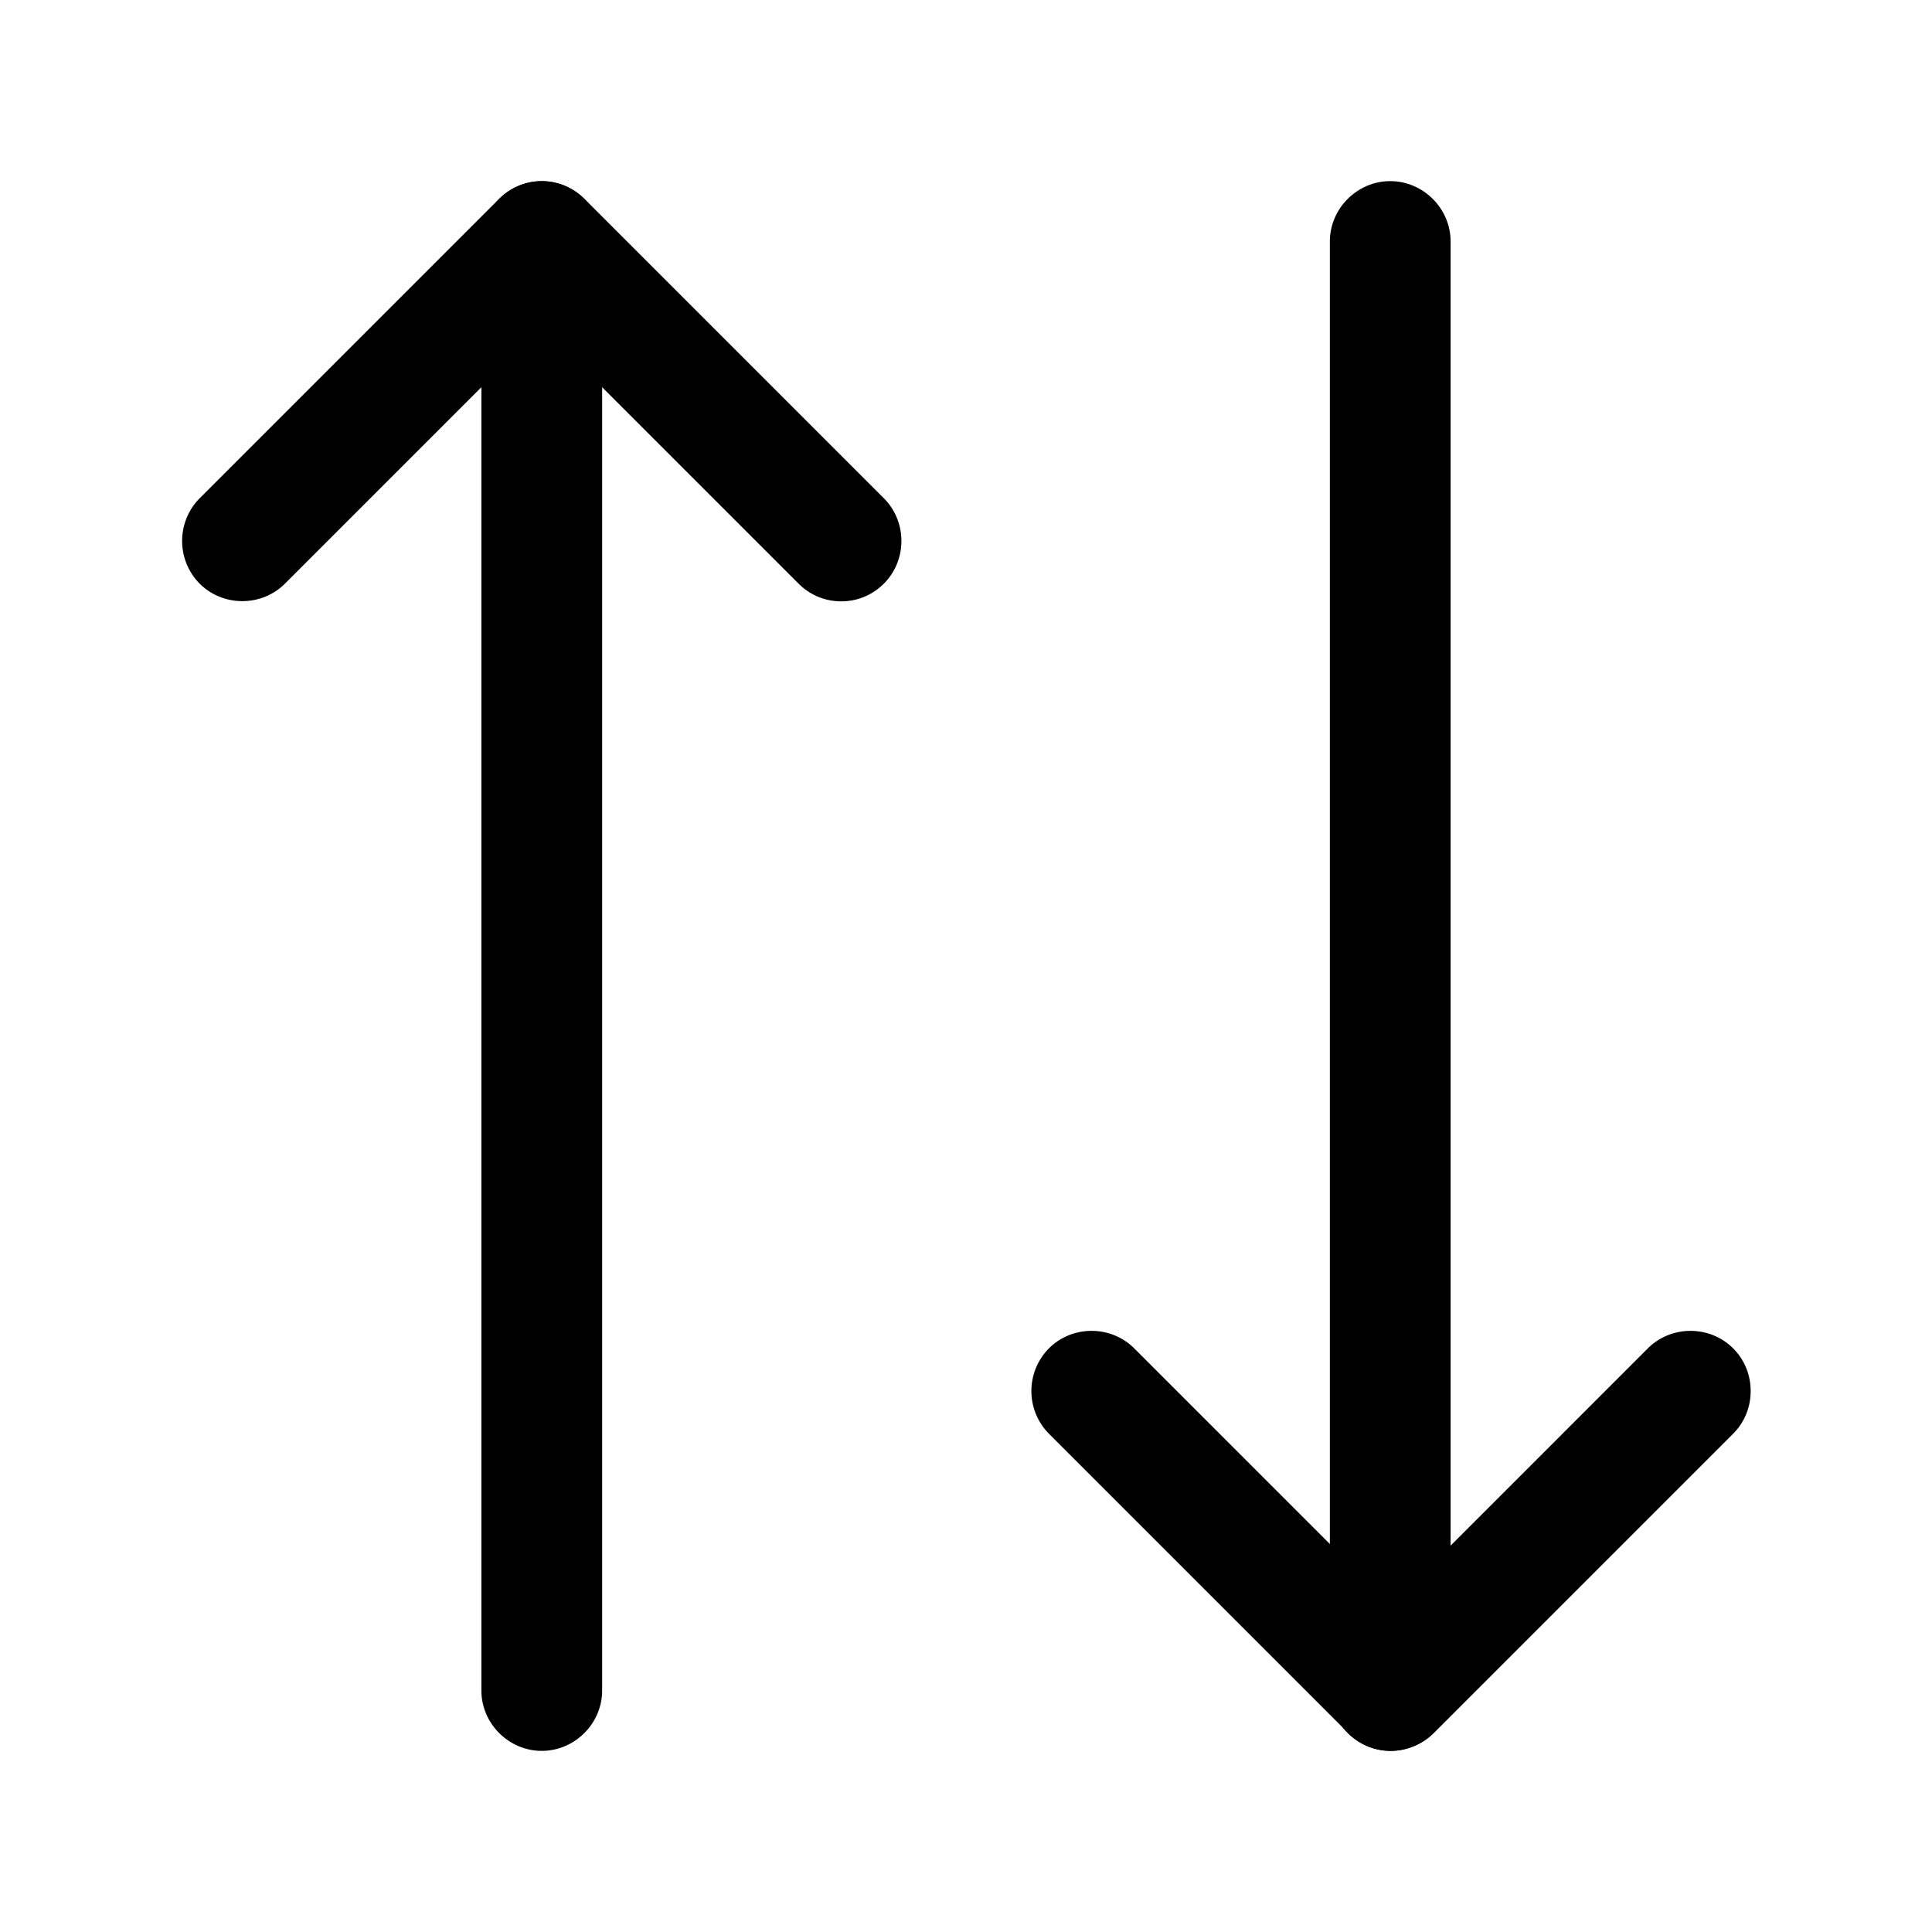 <svg xmlns="http://www.w3.org/2000/svg" viewBox="0 0 24 24" fill="currentColor" aria-hidden="true">
  <path d="M10.45 7.47c-.19 0-.38-.07-.53-.22L6.73 4.06 3.54 7.25c-.29.29-.77.29-1.06 0a.754.754 0 010-1.06L6.2 2.47a.75.75 0 011.06 0l3.72 3.72c.29.29.29.77 0 1.06-.15.15-.34.22-.53.22z"/>
  <path d="M6.73 21.75c-.41 0-.75-.34-.75-.75V3c0-.41.34-.75.75-.75s.75.34.75.75v18c0 .41-.34.75-.75.75zM17.28 21.75a.75.75 0 01-.53-.22l-3.72-3.72a.754.754 0 010-1.06c.29-.29.77-.29 1.06 0l3.19 3.19 3.19-3.19c.29-.29.77-.29 1.06 0 .29.29.29.77 0 1.06l-3.72 3.72c-.14.14-.34.22-.53.22z"/>
  <path d="M17.27 21.75c-.41 0-.75-.34-.75-.75V3c0-.41.34-.75.75-.75s.75.34.75.75v18c0 .41-.33.75-.75.75z"/>
</svg>
